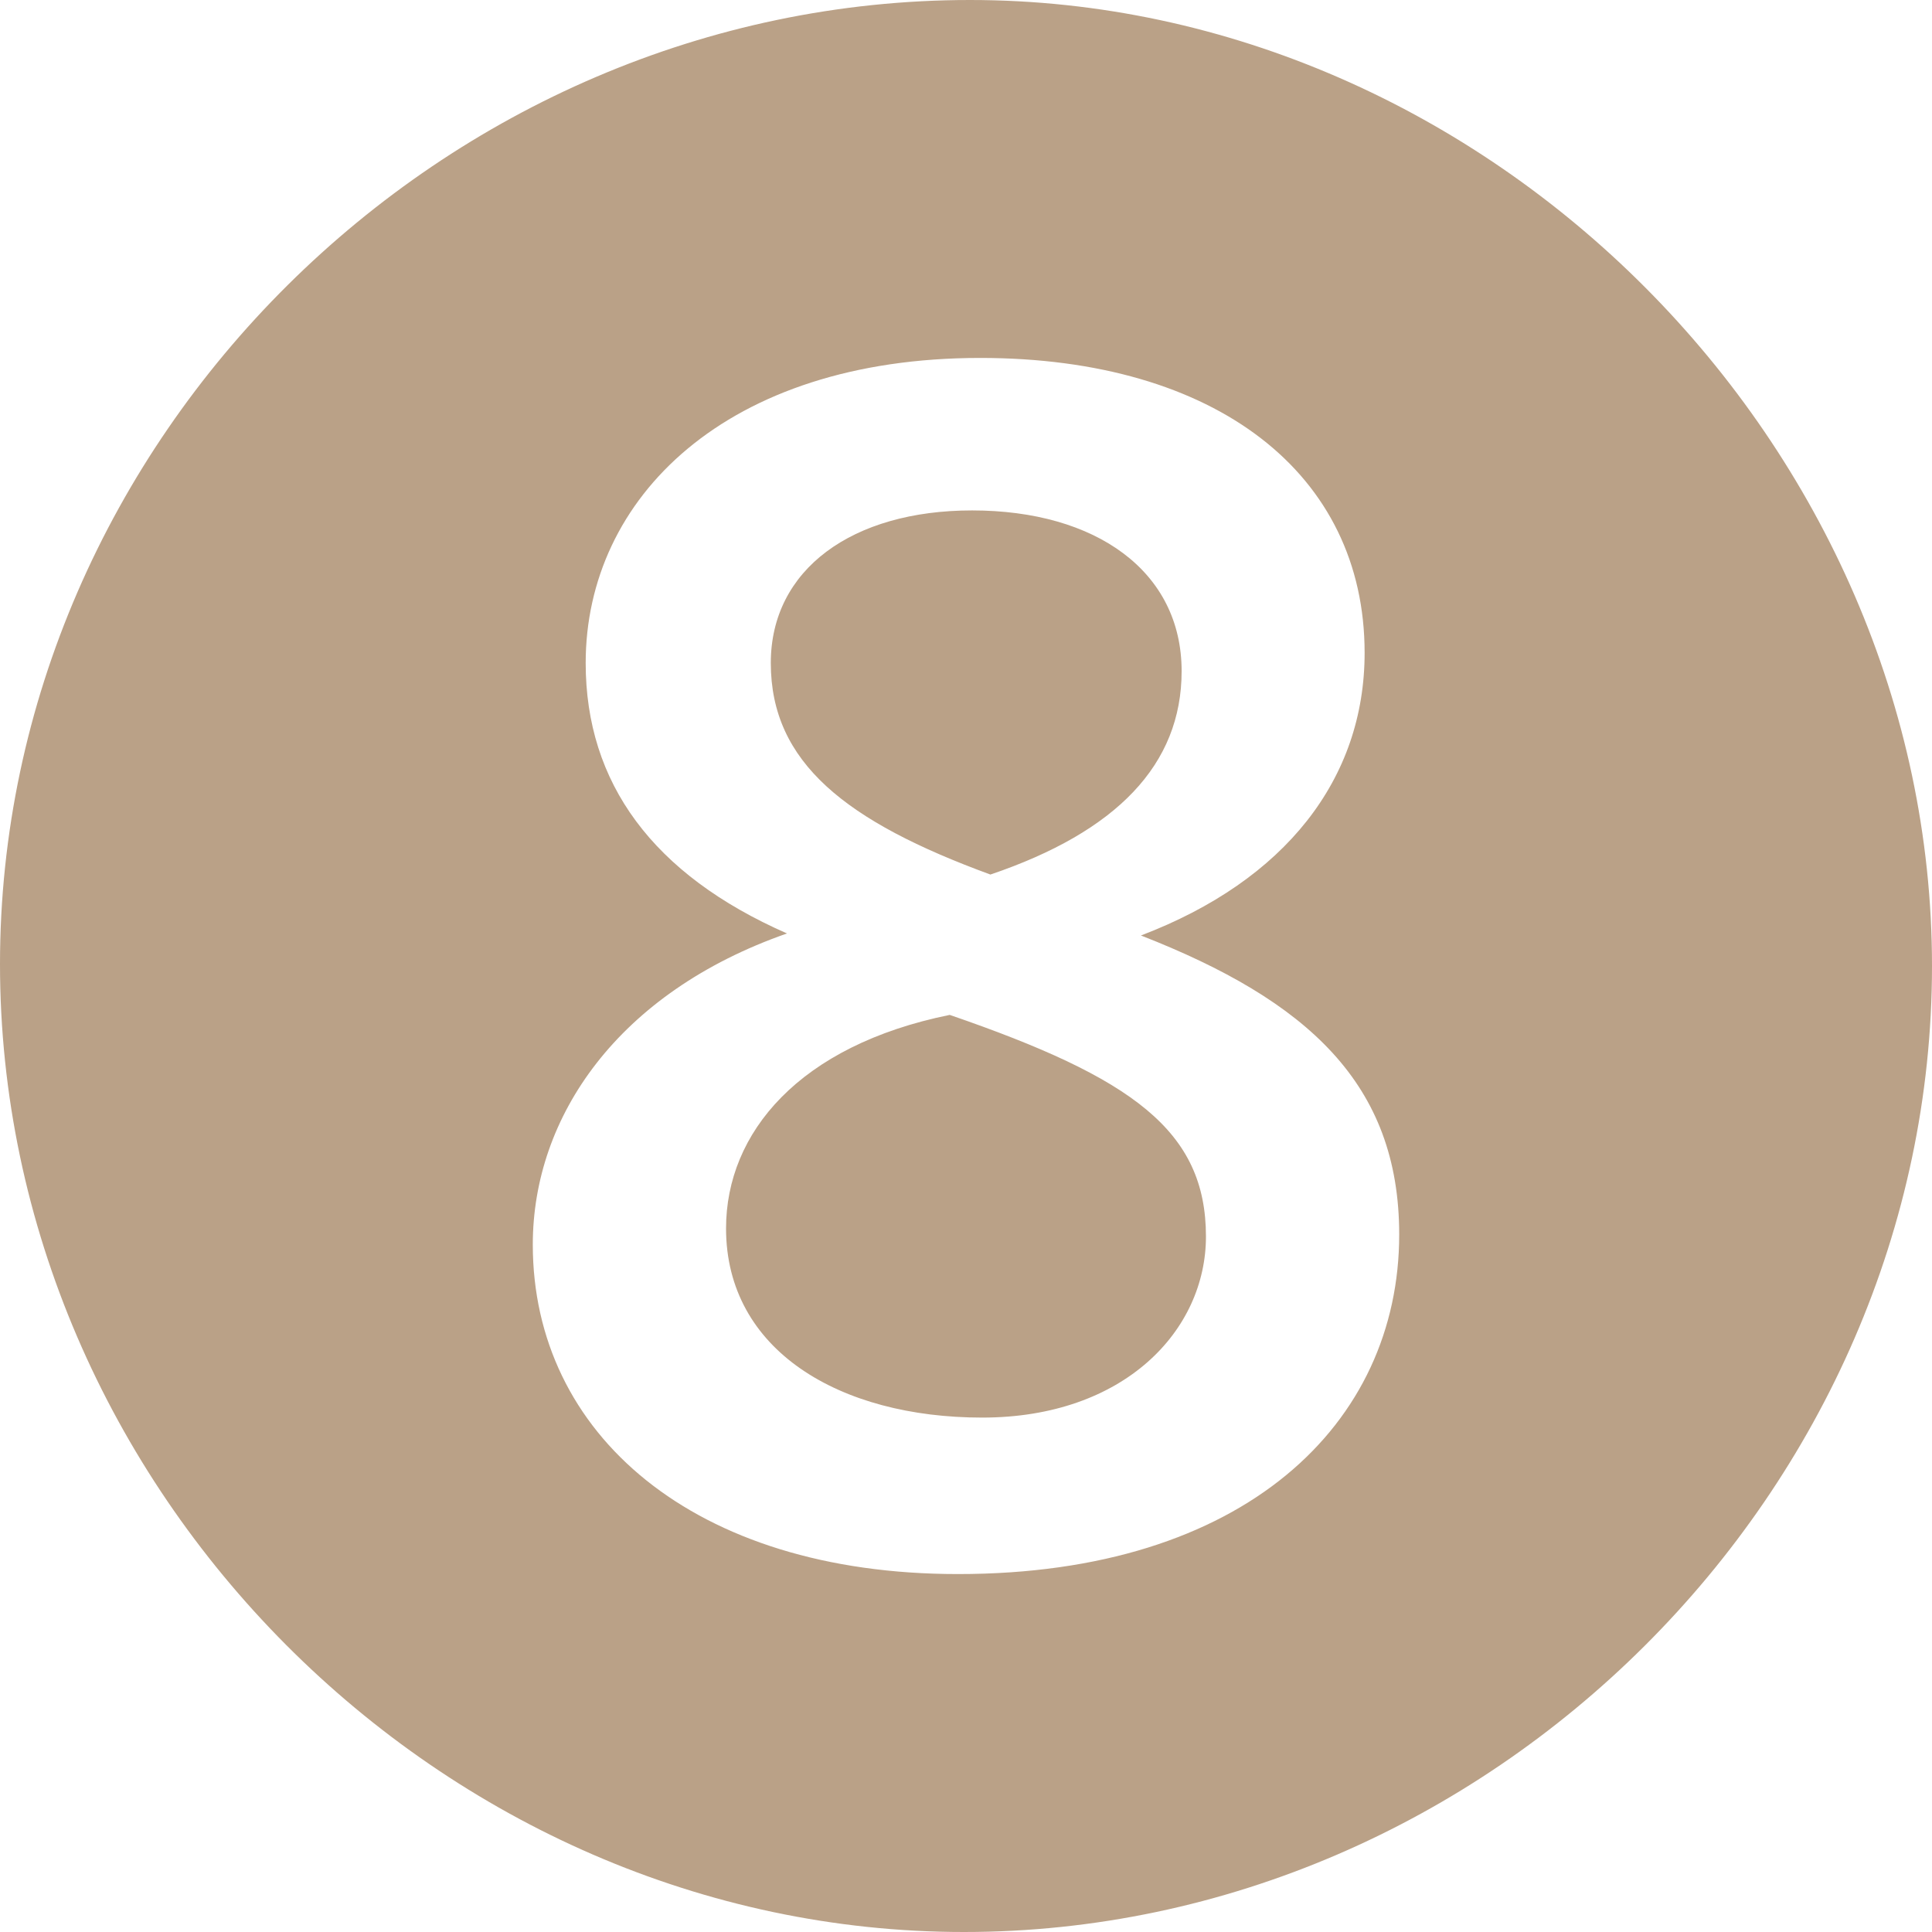<?xml version="1.0" encoding="utf-8"?>
<!-- Generator: Adobe Illustrator 28.0.0, SVG Export Plug-In . SVG Version: 6.00 Build 0)  -->
<svg version="1.1" id="レイヤー_1" xmlns="http://www.w3.org/2000/svg" xmlns:xlink="http://www.w3.org/1999/xlink" x="0px"
	 y="0px" width="23.744px" height="23.744px" viewBox="0 0 23.744 23.744"
	 enable-background="new 0 0 23.744 23.744" xml:space="preserve">
<path fill="#BAA187" d="M0,11.848C0,5.399,5.449,0,11.922,0c6.374,0,11.822,5.474,11.822,11.872
	c0,6.449-5.449,11.872-11.897,11.872C5.423,23.744,0,18.296,0,11.848z M17.196,15.172
	c0-1.85-1.125-2.875-3.174-3.675c1.774-0.675,2.749-1.924,2.749-3.474
	c0-2.199-1.824-3.624-4.724-3.624c-3.124,0-4.849,1.725-4.849,3.749
	c0,1.475,0.825,2.6,2.474,3.324c-2.074,0.725-3.124,2.249-3.124,3.824
	c0,2.324,1.975,4.049,5.224,4.049C15.296,19.346,17.196,17.496,17.196,15.172z
	 M8.923,15.097c0-1.175,0.899-2.249,2.749-2.624
	c2.25,0.774,3.149,1.424,3.149,2.724c0,1.15-1,2.225-2.75,2.225
	S8.923,16.597,8.923,15.097z M9.473,8.148c0-1.149,1-1.875,2.474-1.875
	c1.525,0,2.575,0.75,2.575,1.975c0,1.15-0.8,1.975-2.35,2.5
	C10.397,10.098,9.473,9.373,9.473,8.148z"/>
</svg>

